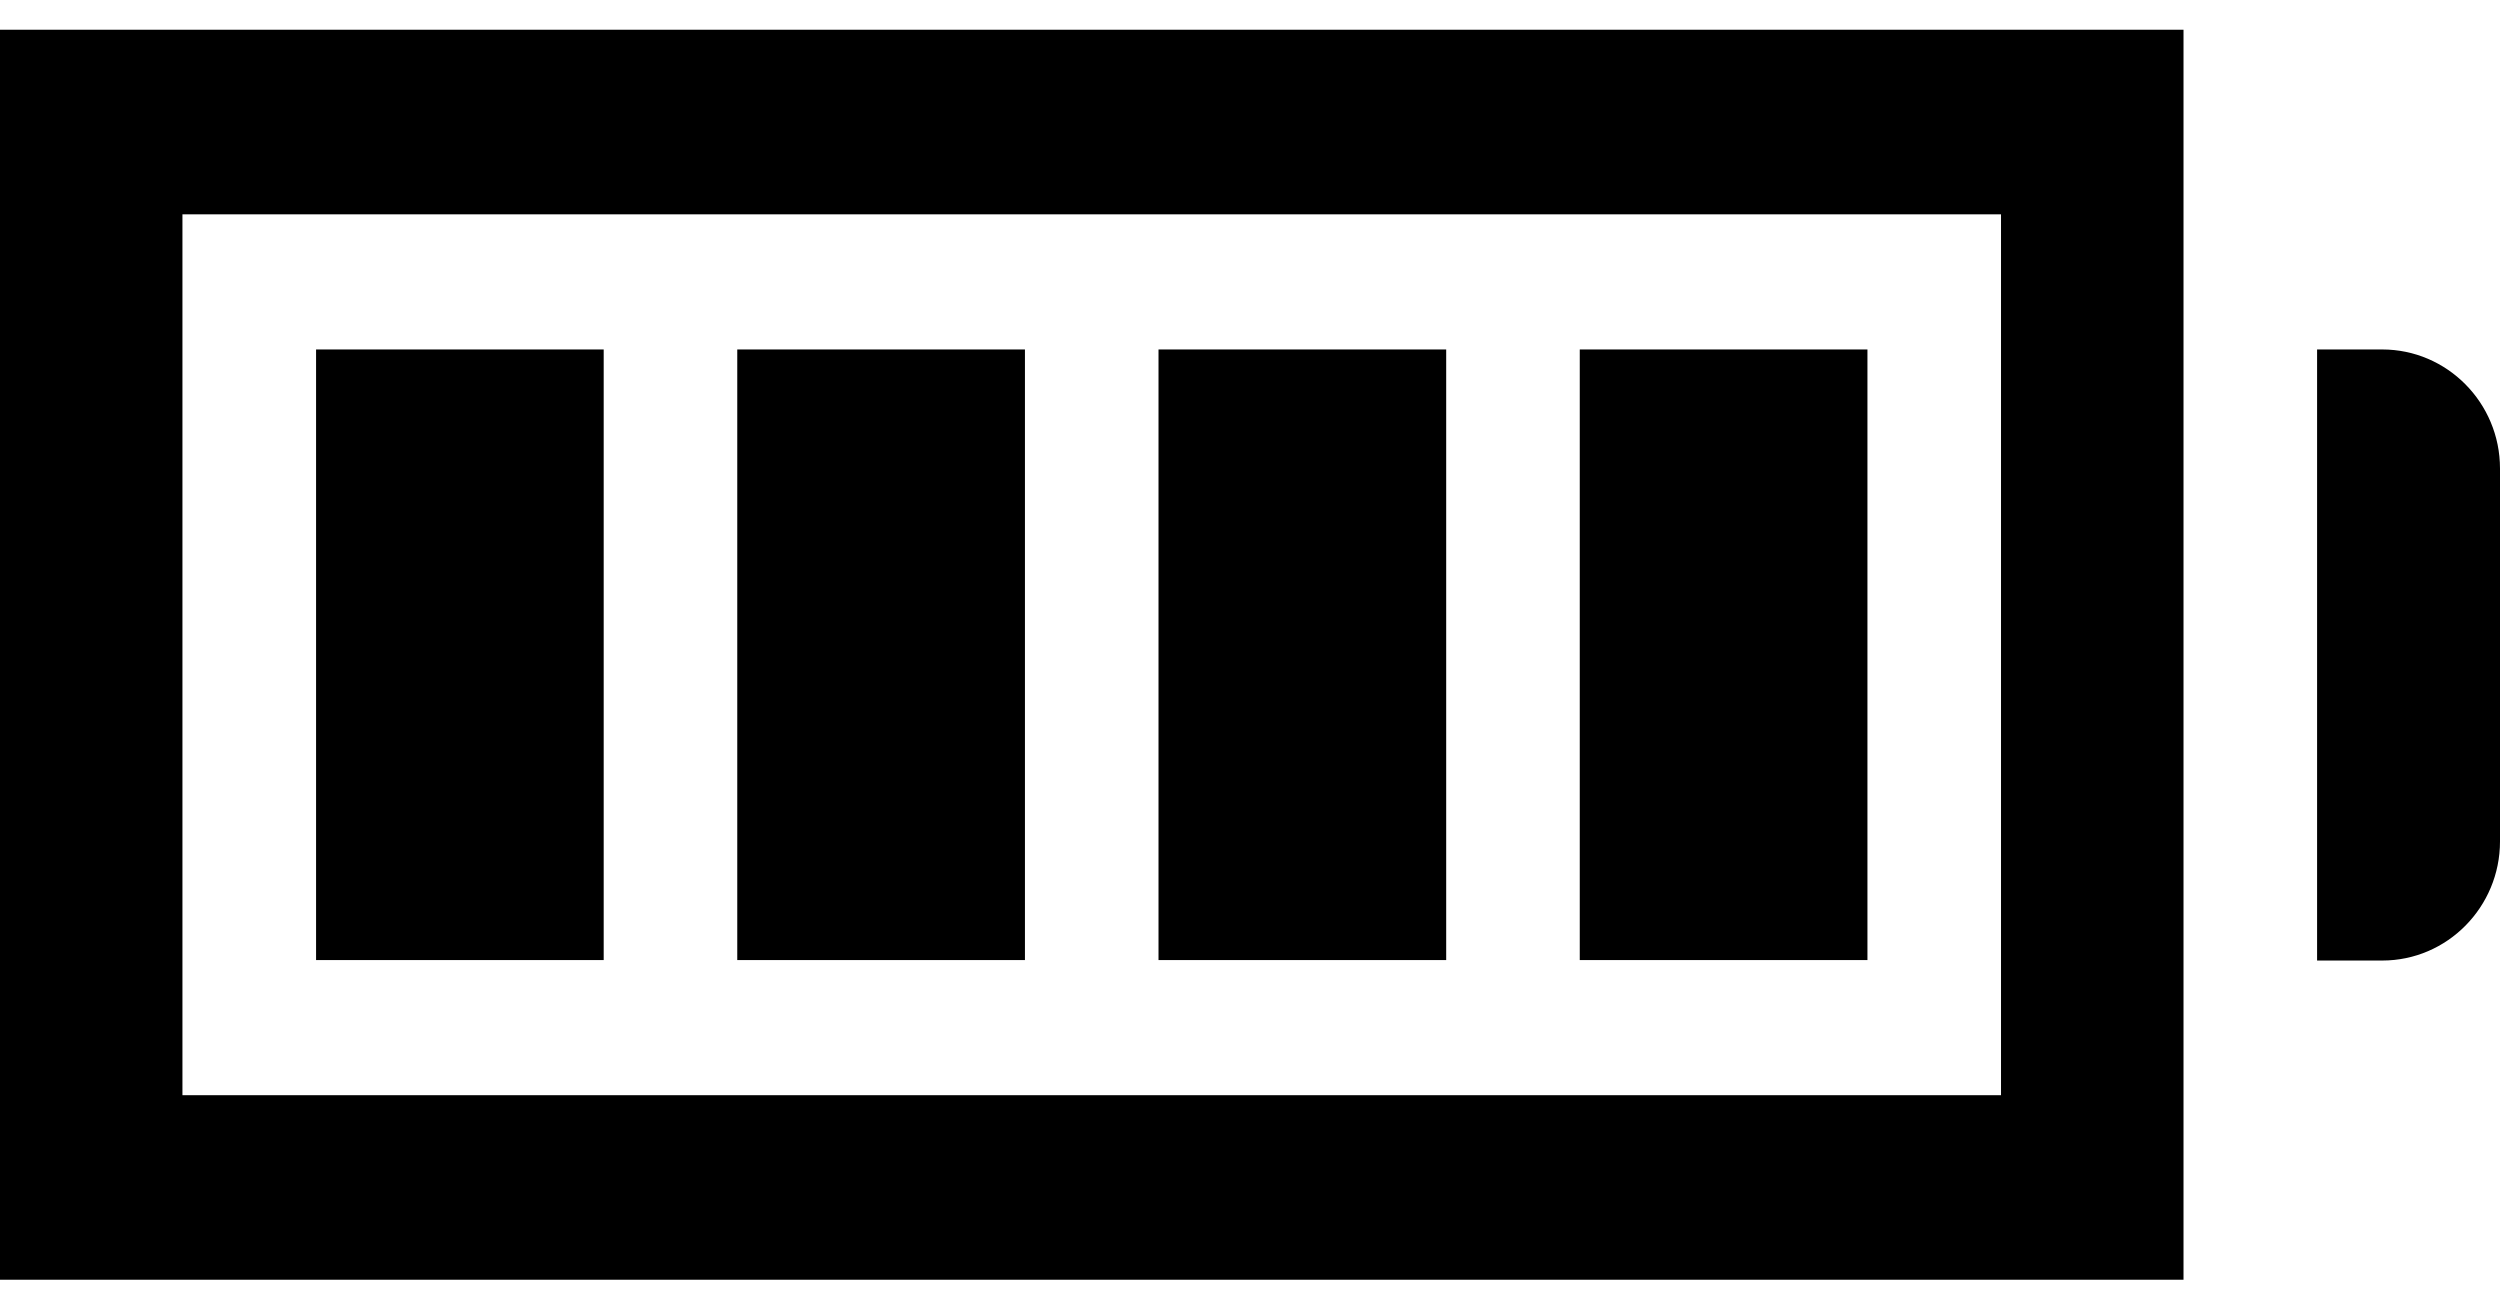 <svg width="42" height="22" viewBox="0 0 42 22" fill="none" xmlns="http://www.w3.org/2000/svg">
<path d="M0 21.5V0.5H36.683V21.5H0ZM3.065 18.399H33.617V3.601H3.065V18.392V18.399ZM38.927 16.129V5.871H40.022C41.108 5.871 42 6.764 42 7.872V14.136C42 15.236 41.116 16.137 40.022 16.137H38.927V16.129ZM26.54 16.129V5.871H31.373V16.129H26.54ZM19.463 16.129V5.871H24.296V16.129H19.463ZM12.386 16.129V5.871H17.219V16.129H12.386ZM5.31 16.129V5.871H10.142V16.129H5.31Z" fill="currentColor"/>
</svg>
